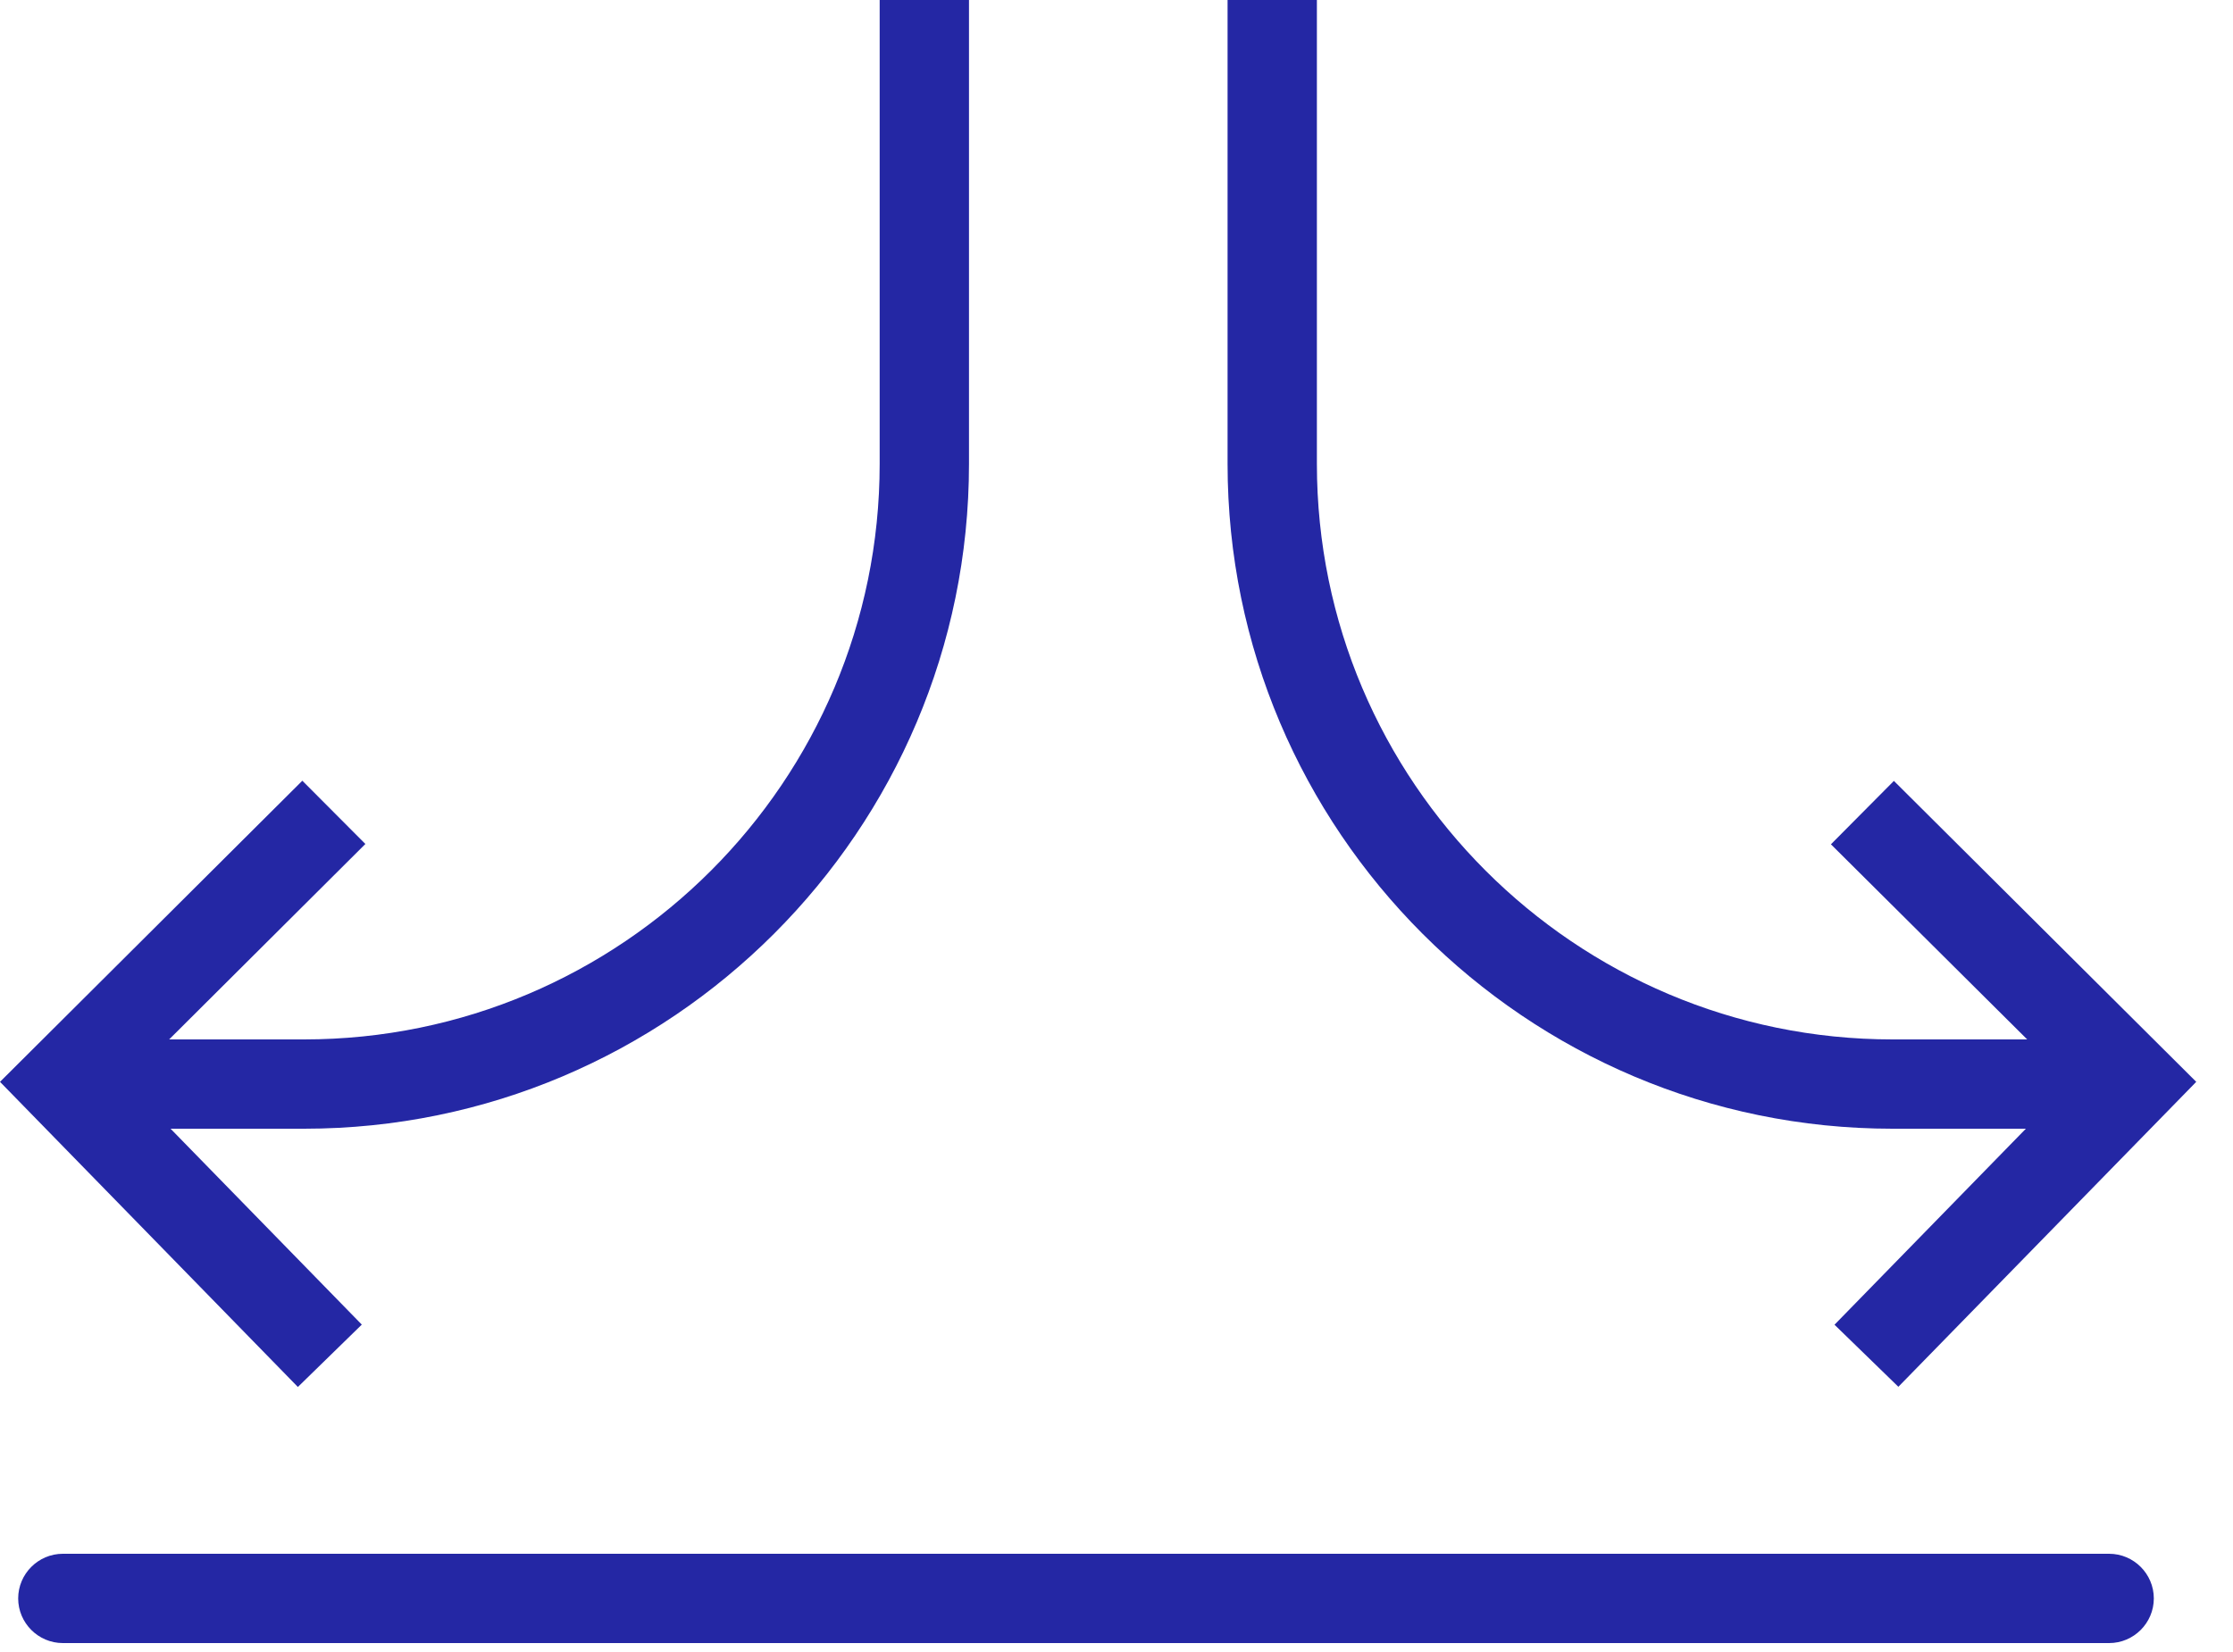 <svg width="50" height="37" viewBox="0 0 50 37" fill="none" xmlns="http://www.w3.org/2000/svg">
<path d="M42.507 31.06L41.077 29.67L46.367 24.25L40.997 18.91L42.407 17.49L49.177 24.23L42.507 31.06Z" fill="#2427A4"/>
<path d="M47.227 25.28H42.377C34.167 25.28 27.487 18.6 27.487 10.39V0H29.487V10.39C29.487 17.5 35.267 23.28 42.377 23.28H47.227V25.28Z" fill="#2427A4"/>
<path d="M6.687 29.65L1.407 24.24L6.767 18.9" stroke="#2427A4" stroke-width="2" stroke-miterlimit="10" stroke-linecap="square"/>
<path d="M6.807 25.28H1.957V23.28H6.807C13.917 23.28 19.697 17.5 19.697 10.39V0H21.697V10.39C21.697 18.6 15.017 25.28 6.807 25.28Z" fill="#2427A4"/>
<path d="M47.227 36.8H1.407C0.857 36.8 0.407 36.35 0.407 35.8C0.407 35.25 0.857 34.8 1.407 34.8H47.227C47.777 34.8 48.227 35.25 48.227 35.8C48.227 36.35 47.777 36.8 47.227 36.8Z" fill="#2427A4"/>
</svg>
